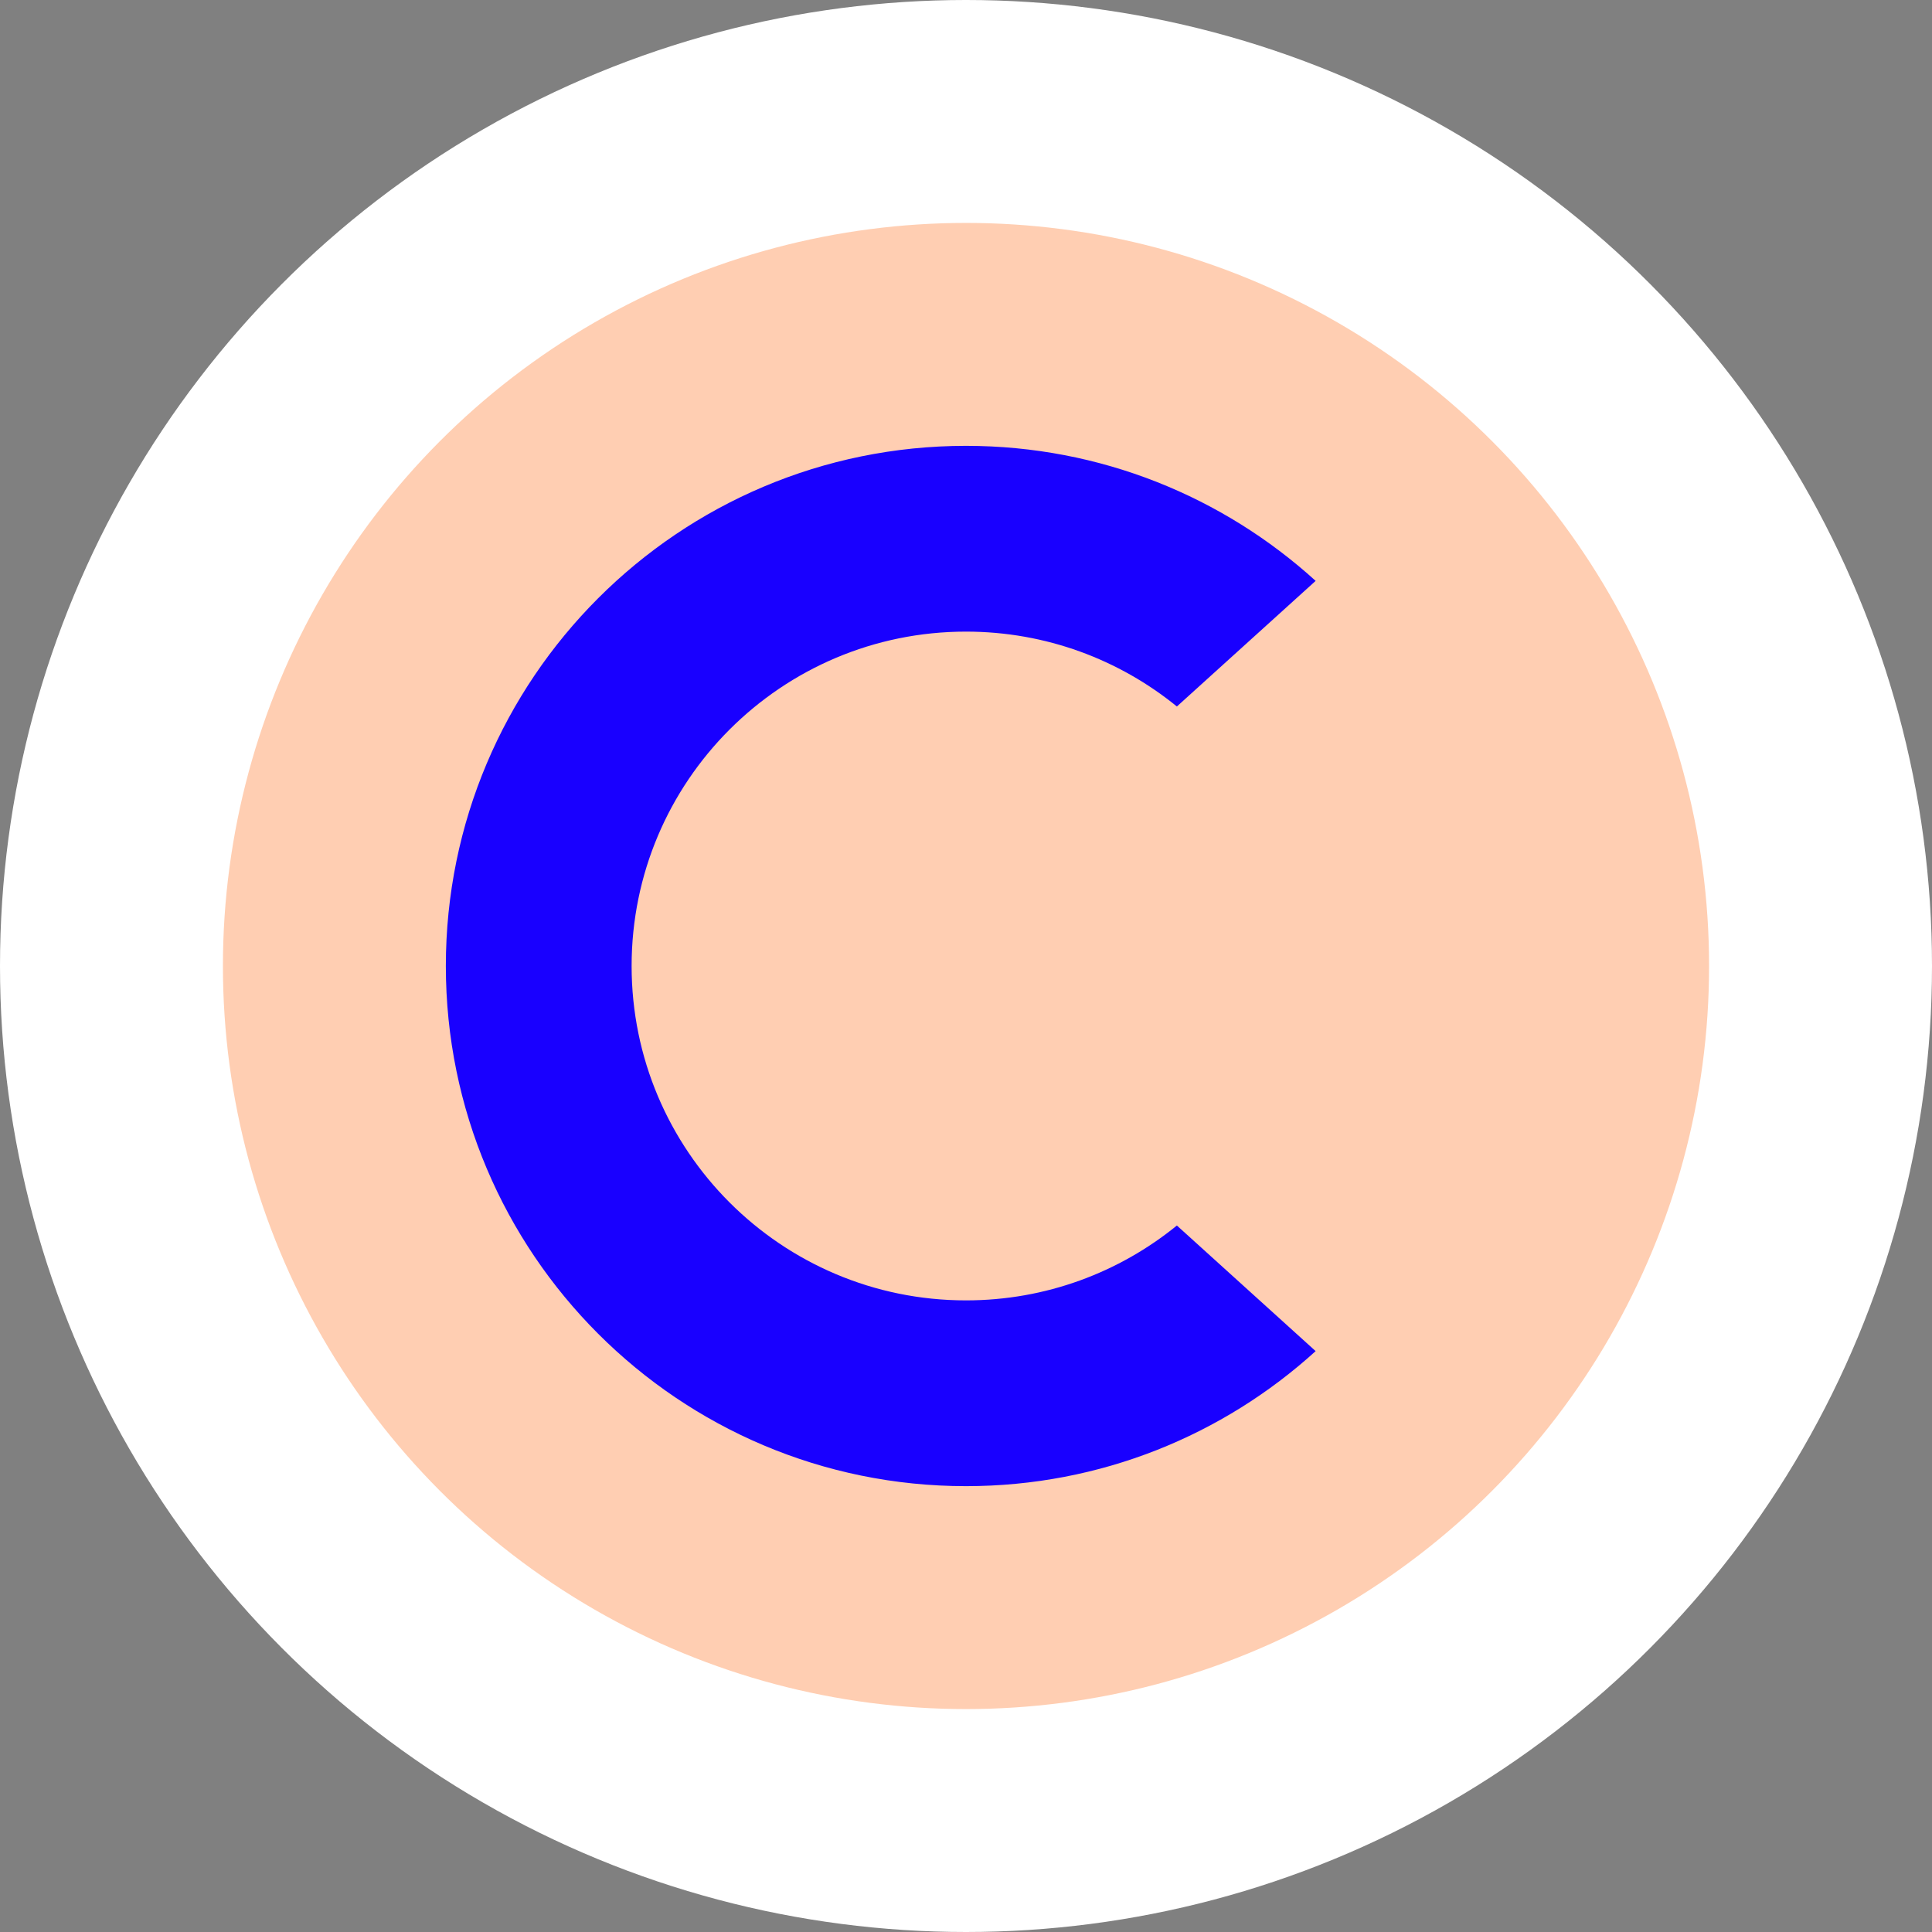 <?xml version="1.0" encoding="UTF-8"?>
<svg xmlns="http://www.w3.org/2000/svg" width="1300" height="1300" viewBox="0 0 1300 1300" fill="none">
  <rect x="0" y="0" width="1300" height="1300" fill="#808080" stroke="none"/>
  <g clip-path="url(#clip0_15_166)">
    <circle cx="650" cy="650" r="575" fill="#FFCEB2" stroke="white" stroke-width="150"></circle>
    <path d="M650 300C740.576 300 823.115 334.406 885.263 390.861L791.898 475.378C753.185 443.881 703.798 425 650 425C525.736 425 425 525.736 425 650C425 774.264 525.736 875 650 875C703.798 875 753.185 856.118 791.898 824.621L885.263 909.138C823.115 965.593 740.576 1000 650 1000C456.7 1000 300 843.3 300 650C300 456.7 456.7 300 650 300Z" fill="#1900FF"></path>
  </g>
  <defs>
    <clipPath id="clip0_15_166">
      <rect width="1300" height="1300" fill="white"></rect>
    </clipPath>
  </defs>
</svg>
